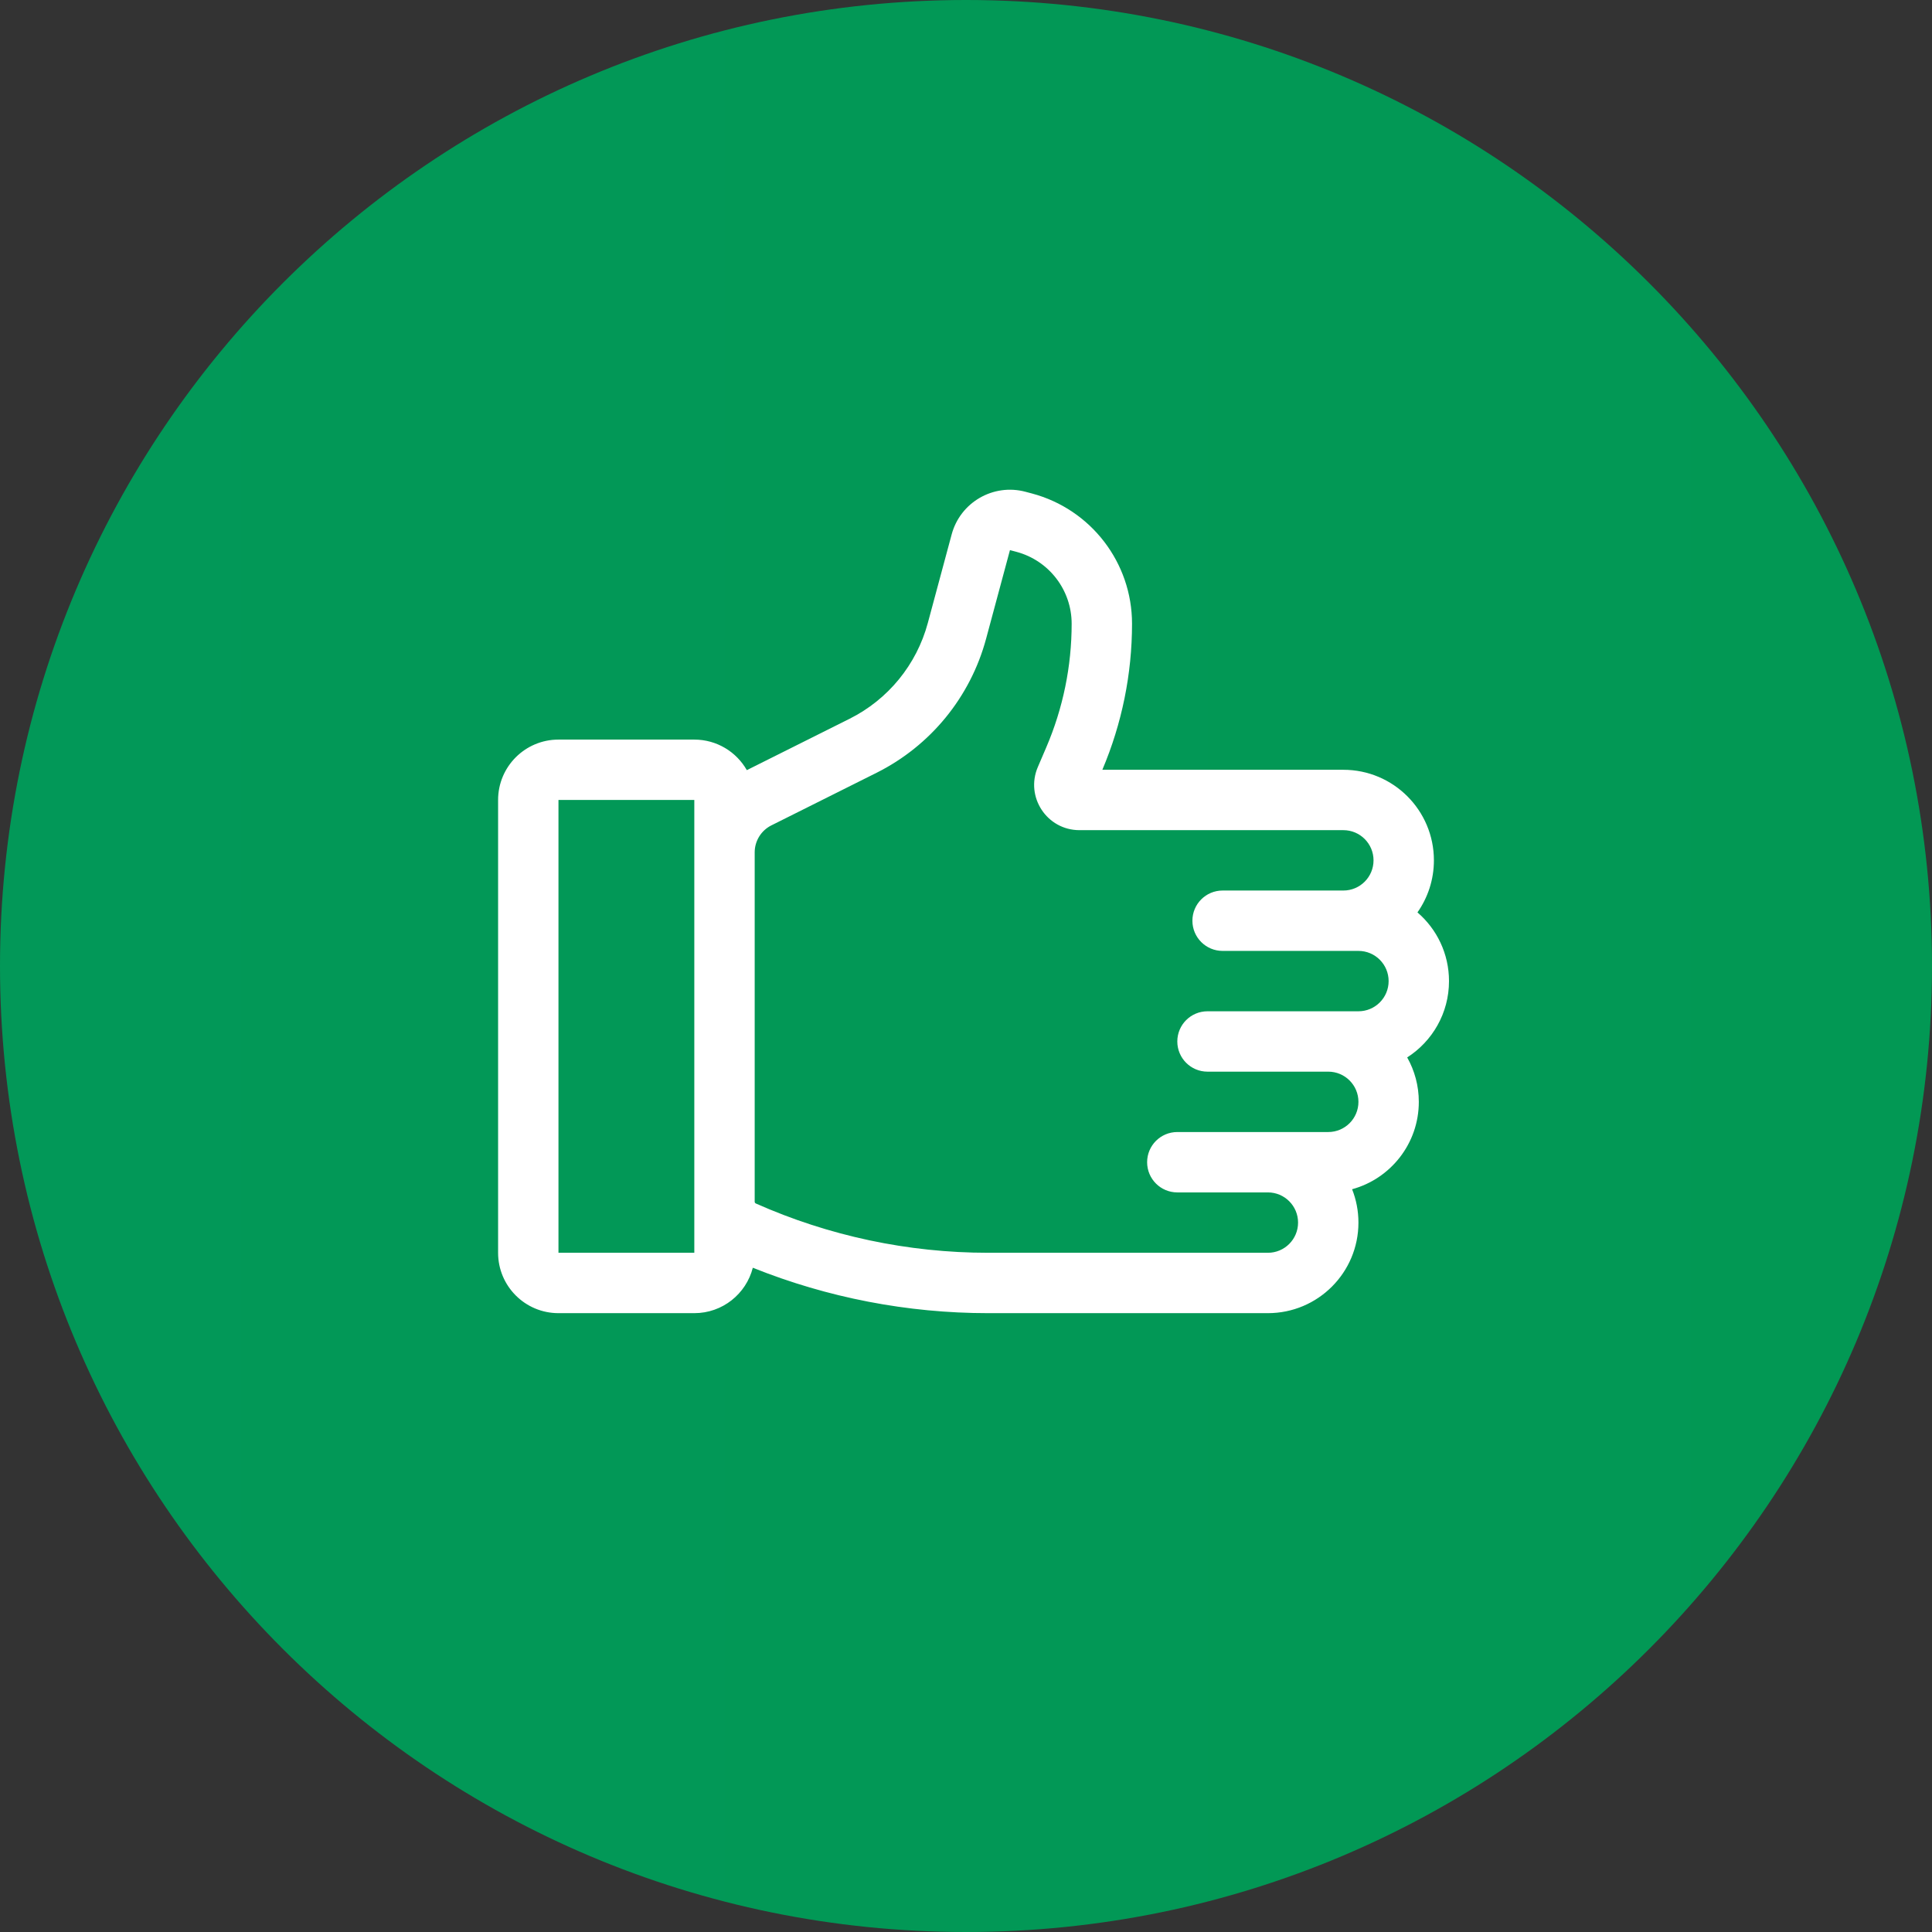 <svg width="128" height="128" viewBox="0 0 128 128" fill="none" xmlns="http://www.w3.org/2000/svg">
<rect x="0" y="0" width="128" height="128" fill="#333333" stroke="none"/>
<path d="M0 64C0 28.654 28.654 0 64 0V0C99.346 0 128 28.654 128 64V64C128 99.346 99.346 128 64 128V128C28.654 128 0 99.346 0 64V64Z" fill="url(#paint0_linear)"/>
<path fill-rule="evenodd" clip-rule="evenodd" d="M67.943 32.582C65.812 32.013 63.623 33.277 63.05 35.407L61.47 41.276C60.727 44.035 58.84 46.344 56.286 47.621L49.479 51.024C48.791 49.815 47.491 49 46 49H37C34.791 49 33 50.791 33 53V83C33 85.209 34.791 87 37 87H46C47.867 87 49.435 85.721 49.876 83.991C54.829 85.977 60.12 87 65.466 87H78H80.5H84C87.314 87 90 84.314 90 81C90 80.219 89.851 79.474 89.58 78.79C92.127 78.096 94 75.767 94 73C94 71.931 93.72 70.927 93.23 70.057C94.896 68.991 96 67.124 96 65C96 63.18 95.19 61.549 93.91 60.449C94.597 59.473 95 58.284 95 57C95 53.686 92.314 51 89 51H83H81H73.033C74.331 47.94 75 44.65 75 41.325C75 37.279 72.28 33.738 68.37 32.695L67.943 32.582ZM50 79.617C50 79.668 50.03 79.713 50.076 79.734C54.921 81.887 60.164 83 65.466 83H78H80.5H84C85.105 83 86 82.105 86 81C86 79.895 85.105 79 84 79H80H78C76.895 79 76 78.105 76 77C76 75.895 76.895 75 78 75H80H84H88C89.105 75 90 74.105 90 73C90 71.895 89.105 71 88 71H81H80C78.895 71 78 70.105 78 69C78 67.895 78.895 67 80 67H81H88H90C91.105 67 92 66.105 92 65C92 63.895 91.105 63 90 63H89H81C79.895 63 79 62.105 79 61C79 59.895 79.895 59 81 59H89C90.105 59 91 58.105 91 57C91 55.895 90.105 55 89 55H83H81H71.516C69.363 55 67.911 52.798 68.759 50.818L69.32 49.509C70.428 46.923 71 44.139 71 41.325C71 39.091 69.498 37.136 67.339 36.56L66.912 36.447L65.332 42.316C64.293 46.178 61.651 49.41 58.075 51.199L51.106 54.683C50.428 55.022 50 55.715 50 56.472V79.617ZM46 56.472V53H37L37 83H46V79.617V56.472Z" fill="white"/>
<defs>
<linearGradient id="paint0_linear" x1="0" y1="64" x2="128" y2="64" gradientUnits="userSpaceOnUse">
<stop stop-color="#029858"/>
<stop offset="1" stop-color="#029854"/>
</linearGradient>
</defs>
</svg>
